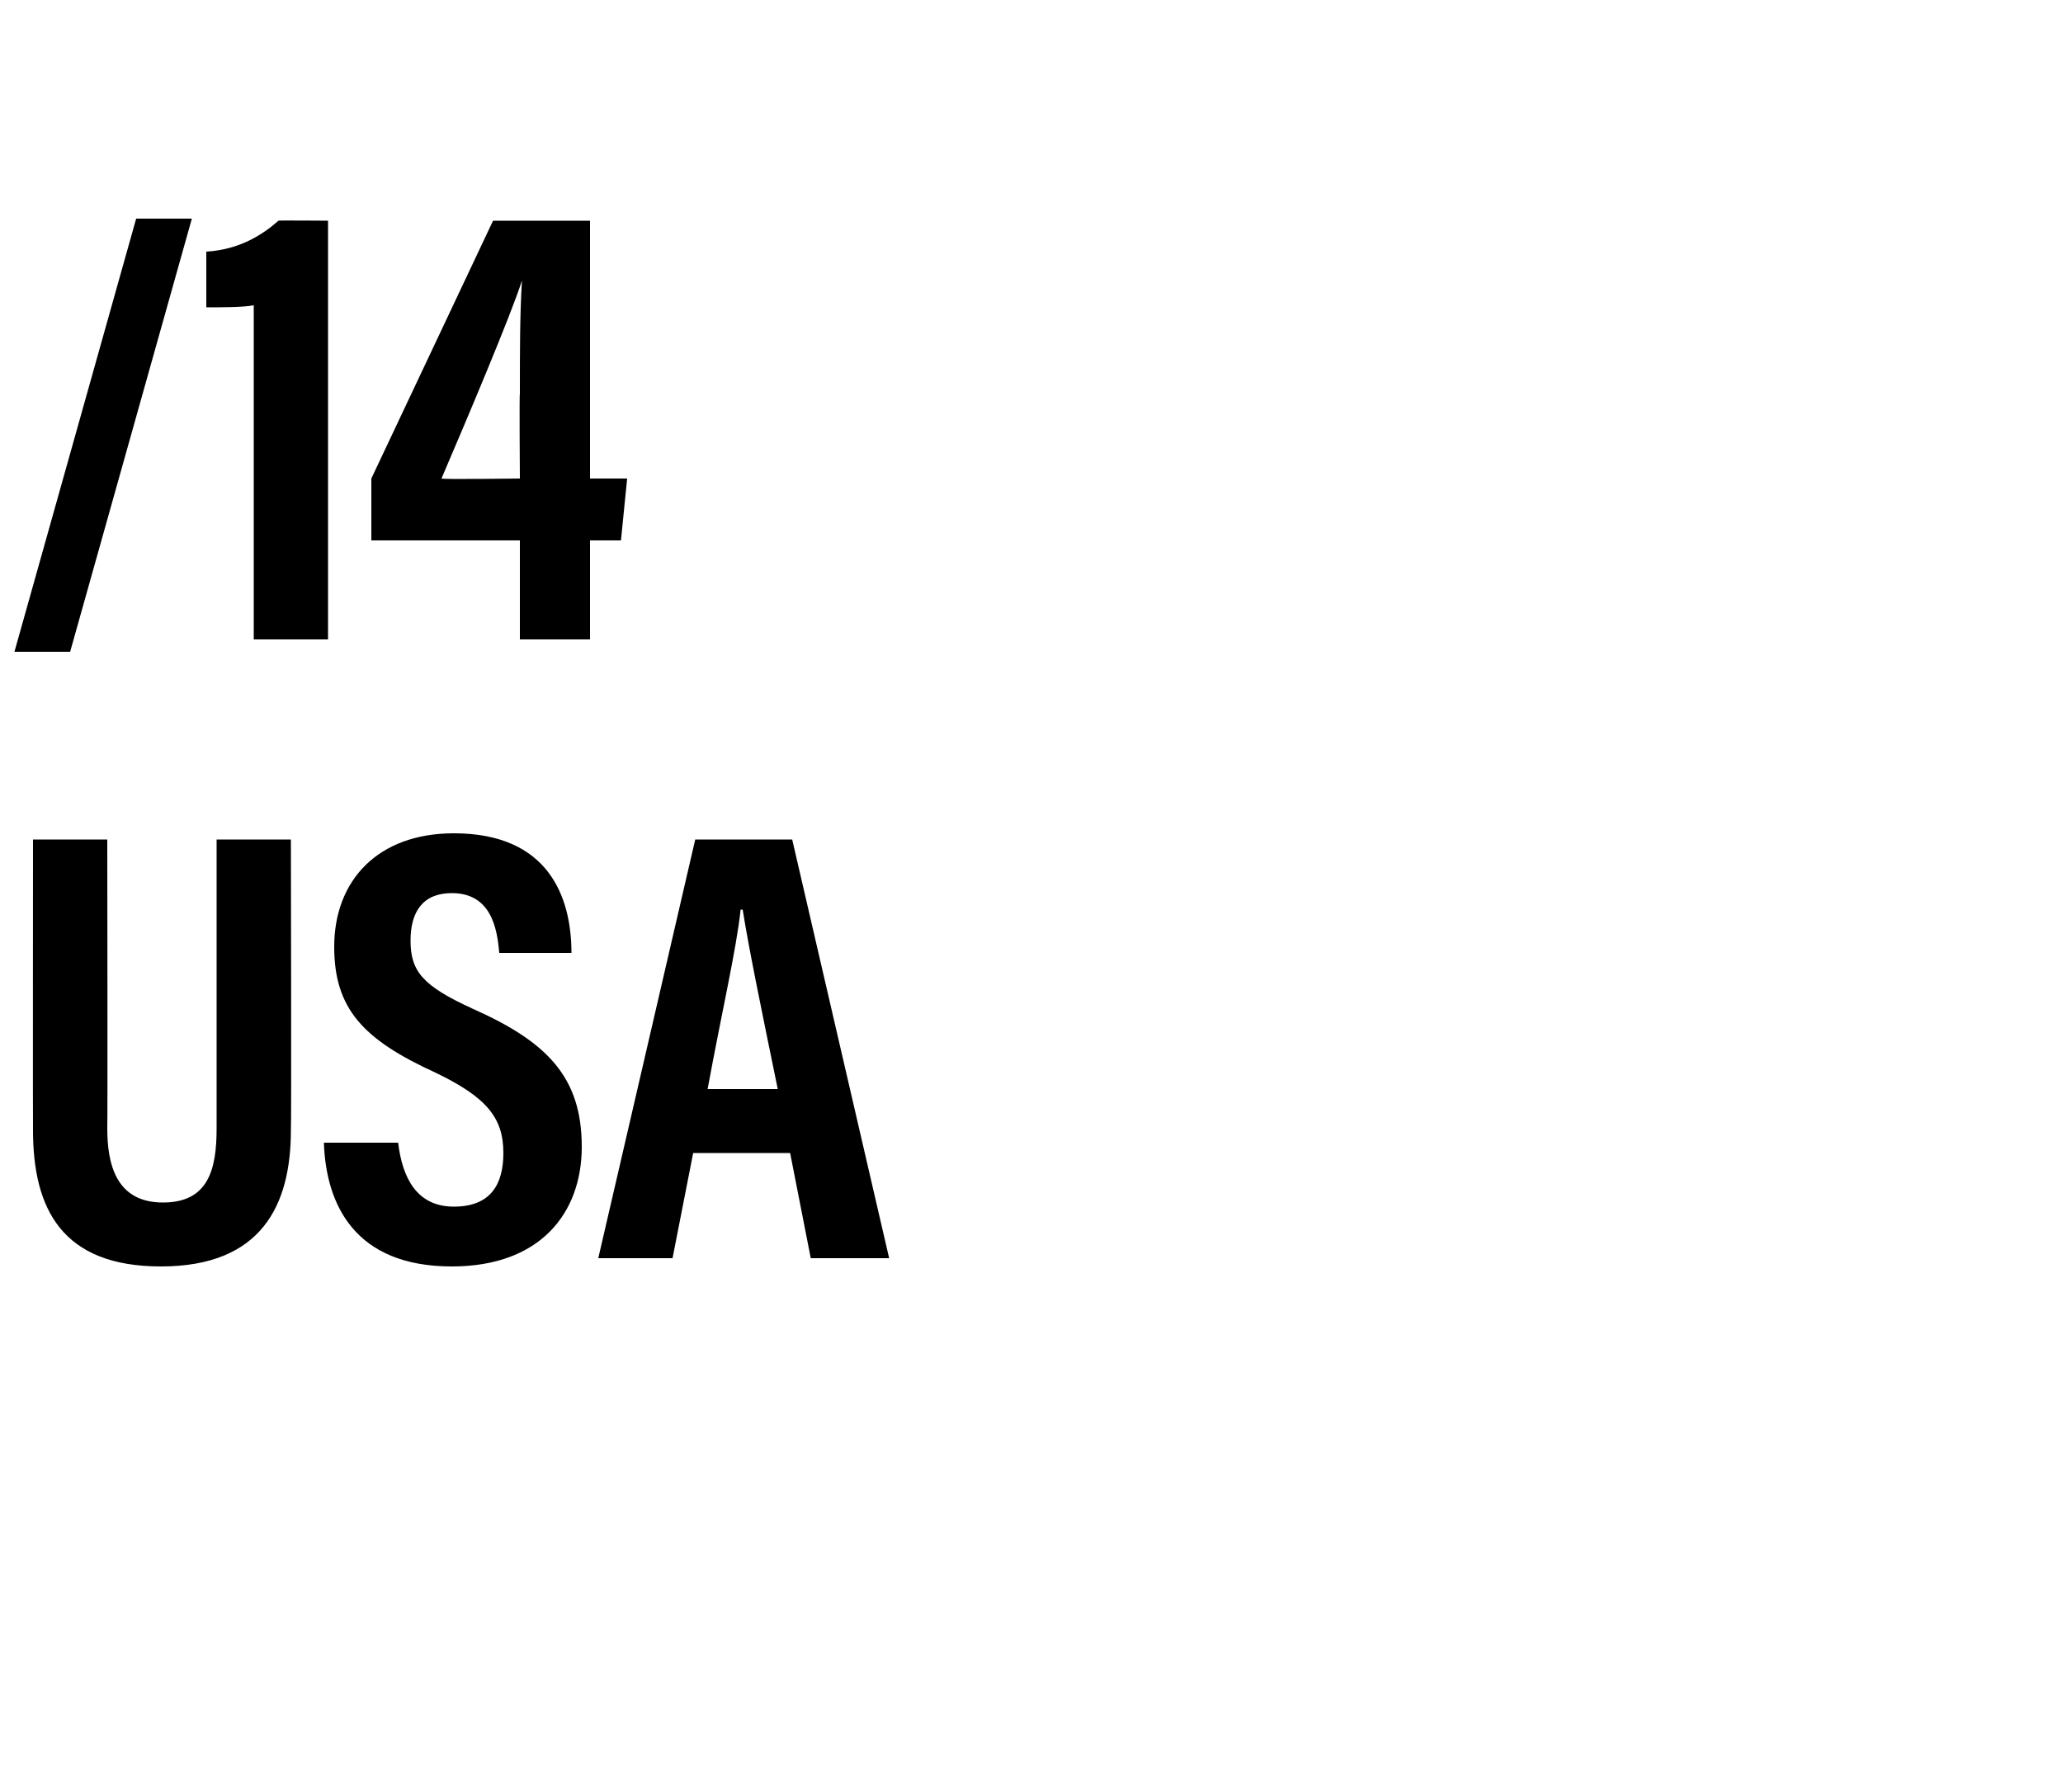 <?xml version="1.0" standalone="no"?>
<!DOCTYPE svg PUBLIC "-//W3C//DTD SVG 1.1//EN" "http://www.w3.org/Graphics/SVG/1.1/DTD/svg11.dtd">
<svg xmlns="http://www.w3.org/2000/svg" version="1.1" width="100px" height="86.9px" viewBox="0 -9 100 86.9" style="top:-9px">
  <desc>/14 USA</desc>
  <defs/>
  <g id="Polygon26760">
    <path d="M 5.2 31.7 C 5.2 31.7 5.22 45.72 5.2 45.7 C 5.2 47.4 5.6 49.3 7.9 49.3 C 10.1 49.3 10.5 47.7 10.5 45.7 C 10.5 45.75 10.5 31.7 10.5 31.7 L 14.1 31.7 C 14.1 31.7 14.13 45.81 14.1 45.8 C 14.1 49.4 12.7 52.4 7.8 52.4 C 3 52.4 1.6 49.6 1.6 45.8 C 1.59 45.81 1.6 31.7 1.6 31.7 L 5.2 31.7 Z M 19.3 46.4 C 19.5 48.1 20.2 49.5 22 49.5 C 23.8 49.5 24.4 48.4 24.4 46.9 C 24.4 45.2 23.6 44.2 21.1 43 C 17.6 41.4 16.2 39.9 16.2 36.9 C 16.2 33.7 18.3 31.4 22 31.4 C 26.6 31.4 27.7 34.5 27.7 37.2 C 27.7 37.2 24.2 37.2 24.2 37.2 C 24.1 36 23.8 34.3 21.9 34.3 C 20.5 34.3 19.9 35.2 19.9 36.6 C 19.9 38.1 20.5 38.8 22.9 39.9 C 26.5 41.5 28.2 43.2 28.2 46.6 C 28.2 49.8 26.2 52.4 21.9 52.4 C 17.2 52.4 15.8 49.4 15.7 46.4 C 15.7 46.4 19.3 46.4 19.3 46.4 Z M 33.6 46.9 L 32.6 52 L 29 52 L 33.7 31.7 L 38.4 31.7 L 43.1 52 L 39.3 52 L 38.3 46.9 L 33.6 46.9 Z M 37.7 43.8 C 36.9 39.9 36.3 37 36 35.1 C 36 35.1 35.9 35.1 35.9 35.1 C 35.7 37 35 40 34.3 43.8 C 34.3 43.8 37.7 43.8 37.7 43.8 Z " stroke="none" fill="#000"/>
  </g>
  <g id="Polygon26759">
    <path d="M 0.7 22.6 L 6.6 1.6 L 9.3 1.6 L 3.4 22.6 L 0.7 22.6 Z M 12.3 22 C 12.3 22 12.3 5.85 12.3 5.8 C 11.8 5.9 10.7 5.9 10 5.9 C 10 5.9 10 3.2 10 3.2 C 11.6 3.1 12.7 2.4 13.5 1.7 C 13.47 1.68 15.9 1.7 15.9 1.7 L 15.9 22 L 12.3 22 Z M 25.2 22 L 25.2 17.2 L 18 17.2 L 18 14.2 L 23.9 1.7 L 28.6 1.7 L 28.6 14.2 L 30.4 14.2 L 30.1 17.2 L 28.6 17.2 L 28.6 22 L 25.2 22 Z M 25.2 10.1 C 25.2 7.9 25.2 6.3 25.3 4.6 C 24.8 6.2 22.6 11.4 21.4 14.2 C 21.39 14.25 25.2 14.2 25.2 14.2 C 25.2 14.2 25.17 10.08 25.2 10.1 Z " stroke="none" fill="#000"/>
  </g>
</svg>